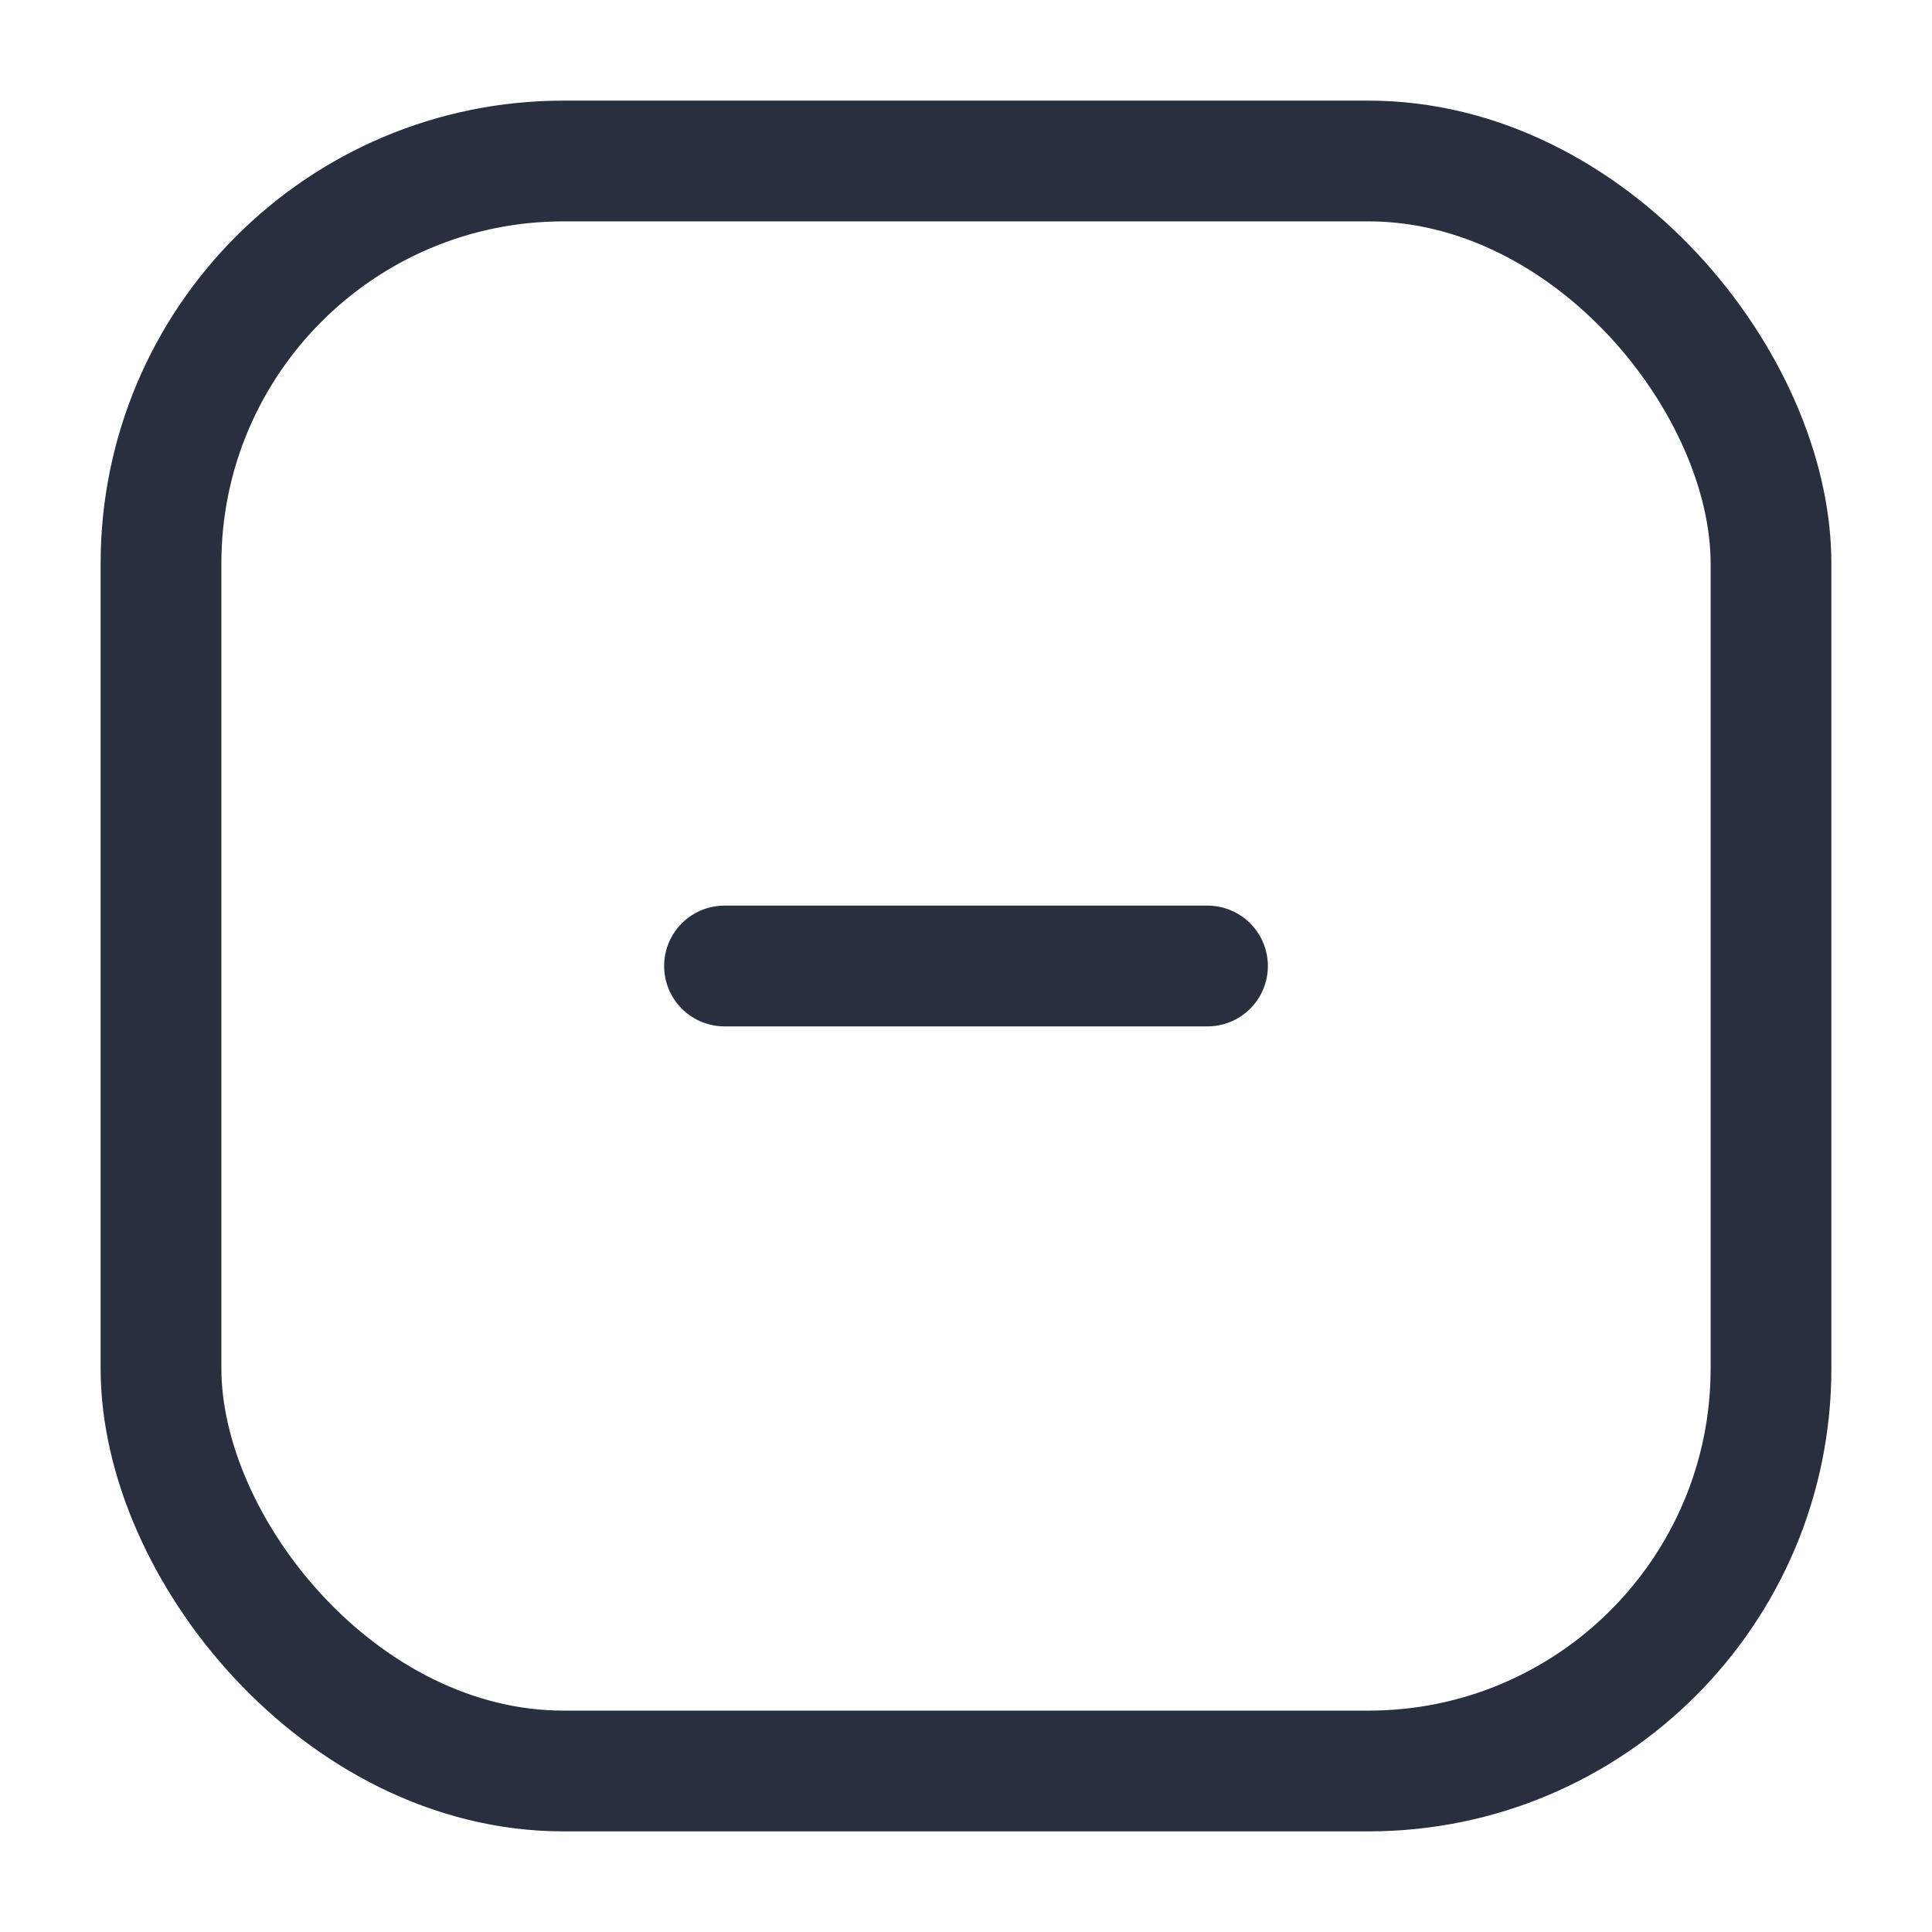 <svg width="24" height="24" viewBox="0 0 24 24" fill="none" xmlns="http://www.w3.org/2000/svg">
<rect x="2" y="2" width="20" height="20" rx="5" stroke="#28303F" stroke-width="1.5"/>
<path d="M9 12H15" stroke="#28303F" stroke-width="1.5" stroke-linecap="round" stroke-linejoin="round"/>
</svg>
